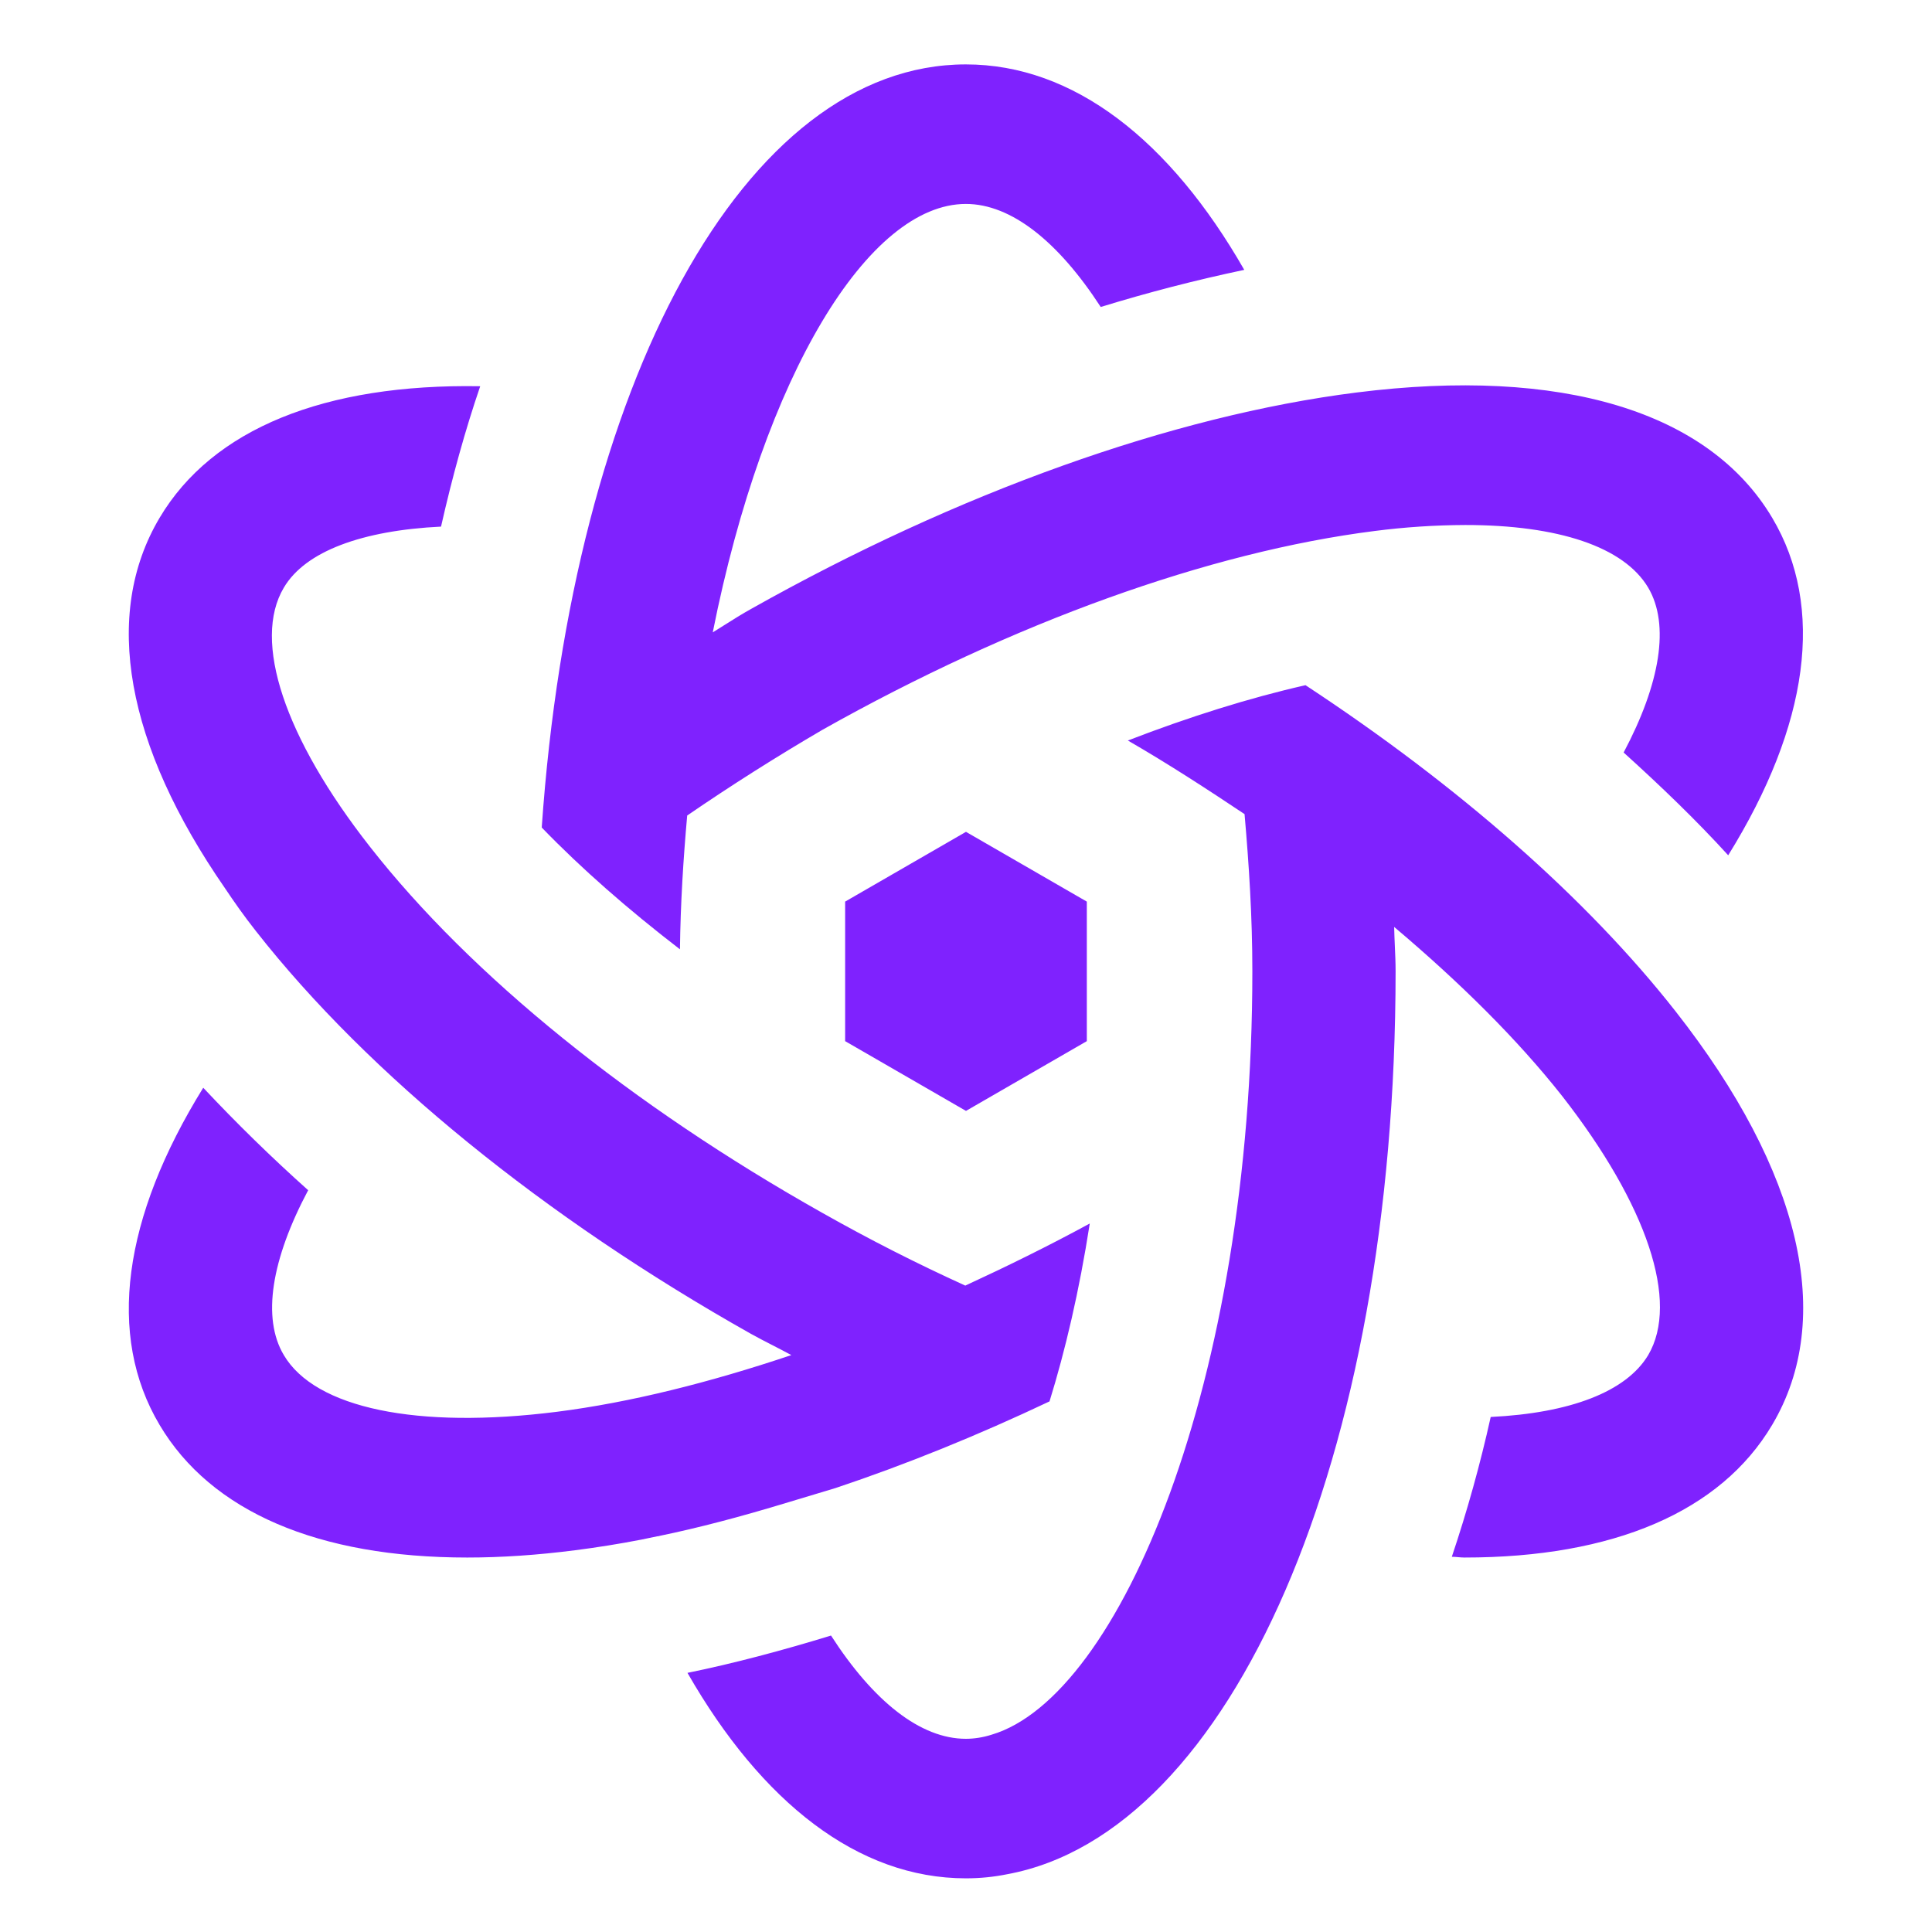<svg width="140" height="140" viewBox="0 0 140 140" fill="none" xmlns="http://www.w3.org/2000/svg">
<path fill-rule="evenodd" clip-rule="evenodd" d="M39.256 59.965C41.487 27.811 53.933 4.667 69.991 4.667C77.812 4.667 84.792 10.178 90.164 19.555C86.656 20.294 83.185 21.191 79.763 22.245C76.686 17.508 73.276 14.778 69.991 14.778C62.958 14.778 55.376 27.114 51.649 45.824C51.931 45.65 52.209 45.475 52.486 45.3C53.126 44.896 53.759 44.496 54.426 44.126C69.409 35.693 84.979 30.122 98.296 28.443C113.155 26.568 123.841 29.808 128.424 37.528C132.27 43.999 131.076 52.558 125.232 61.977C122.949 59.469 120.369 56.982 117.655 54.53C120.307 49.535 121.018 45.268 119.435 42.584C117.676 39.621 112.911 38.044 106.18 38.044C103.983 38.052 101.788 38.197 99.609 38.478C87.626 39.995 73.416 45.111 59.611 52.877C56.263 54.833 52.989 56.907 49.797 59.095C49.516 62.234 49.314 65.435 49.272 68.791C45.52 65.905 42.136 62.947 39.256 59.965ZM11.562 37.528C15.393 31.072 23.541 27.791 34.798 27.988C33.703 31.188 32.768 34.586 31.959 38.16C26.26 38.438 22.124 39.94 20.567 42.584C18.273 46.436 20.603 53.443 26.81 61.36C34.128 70.707 45.785 80.126 59.611 87.901C62.975 89.803 66.424 91.557 69.949 93.159C72.949 91.774 75.969 90.293 78.969 88.66C78.201 93.594 77.189 97.876 76.052 101.551C70.842 104.018 65.631 106.131 60.545 107.83L57.12 108.861C53.632 109.923 50.591 110.717 47.83 111.288C47.818 111.291 47.807 111.294 47.796 111.297C47.733 111.314 47.678 111.329 47.612 111.329L46.475 111.566C44.856 111.88 43.273 112.132 41.69 112.335C38.95 112.688 36.318 112.865 33.863 112.865C23.079 112.865 15.294 109.549 11.562 103.25C7.711 96.769 8.905 88.225 14.728 78.822C17.149 81.405 19.686 83.883 22.331 86.248C19.674 91.243 18.963 95.51 20.567 98.195C22.835 102.047 30.23 103.583 40.351 102.304C45.645 101.632 51.4 100.191 57.343 98.195C56.893 97.95 56.439 97.717 55.987 97.484C55.46 97.213 54.935 96.944 54.421 96.658C39.437 88.22 26.706 77.871 18.558 67.487C17.666 66.36 16.955 65.334 16.306 64.368C9.128 53.999 7.39 44.555 11.562 37.528ZM81.73 53.66C86.168 51.946 90.506 50.581 94.601 49.651C105.63 56.901 114.977 65.076 121.423 73.291C130.526 84.883 133.002 95.53 128.419 103.25C124.687 109.549 116.902 112.865 106.118 112.865C105.975 112.865 105.818 112.852 105.661 112.838C105.504 112.824 105.347 112.81 105.204 112.81C106.322 109.482 107.263 106.101 108.022 102.679C113.762 102.4 117.837 100.859 119.435 98.195C121.703 94.342 119.378 87.335 113.192 79.413C109.953 75.308 105.775 71.178 101.026 67.169C101.035 67.636 101.056 68.097 101.076 68.556C101.103 69.164 101.13 69.77 101.13 70.389C101.13 105.717 89.23 132.815 72.99 135.813C72.015 136.01 71.028 136.111 69.991 136.111C62.169 136.111 55.189 130.6 49.817 121.222C53.206 120.53 56.689 119.599 60.218 118.518C63.296 123.295 66.705 126 69.991 126C70.577 126 71.226 125.904 71.859 125.701C81.123 122.956 90.75 100.206 90.75 70.389C90.75 66.421 90.506 62.669 90.185 58.994C87.465 57.179 84.668 55.359 81.73 53.66ZM78.755 65.334L69.999 60.278L61.242 65.334V75.445L69.999 80.5L78.755 75.445V65.334Z" fill="#7F22FE"/>
</svg>
